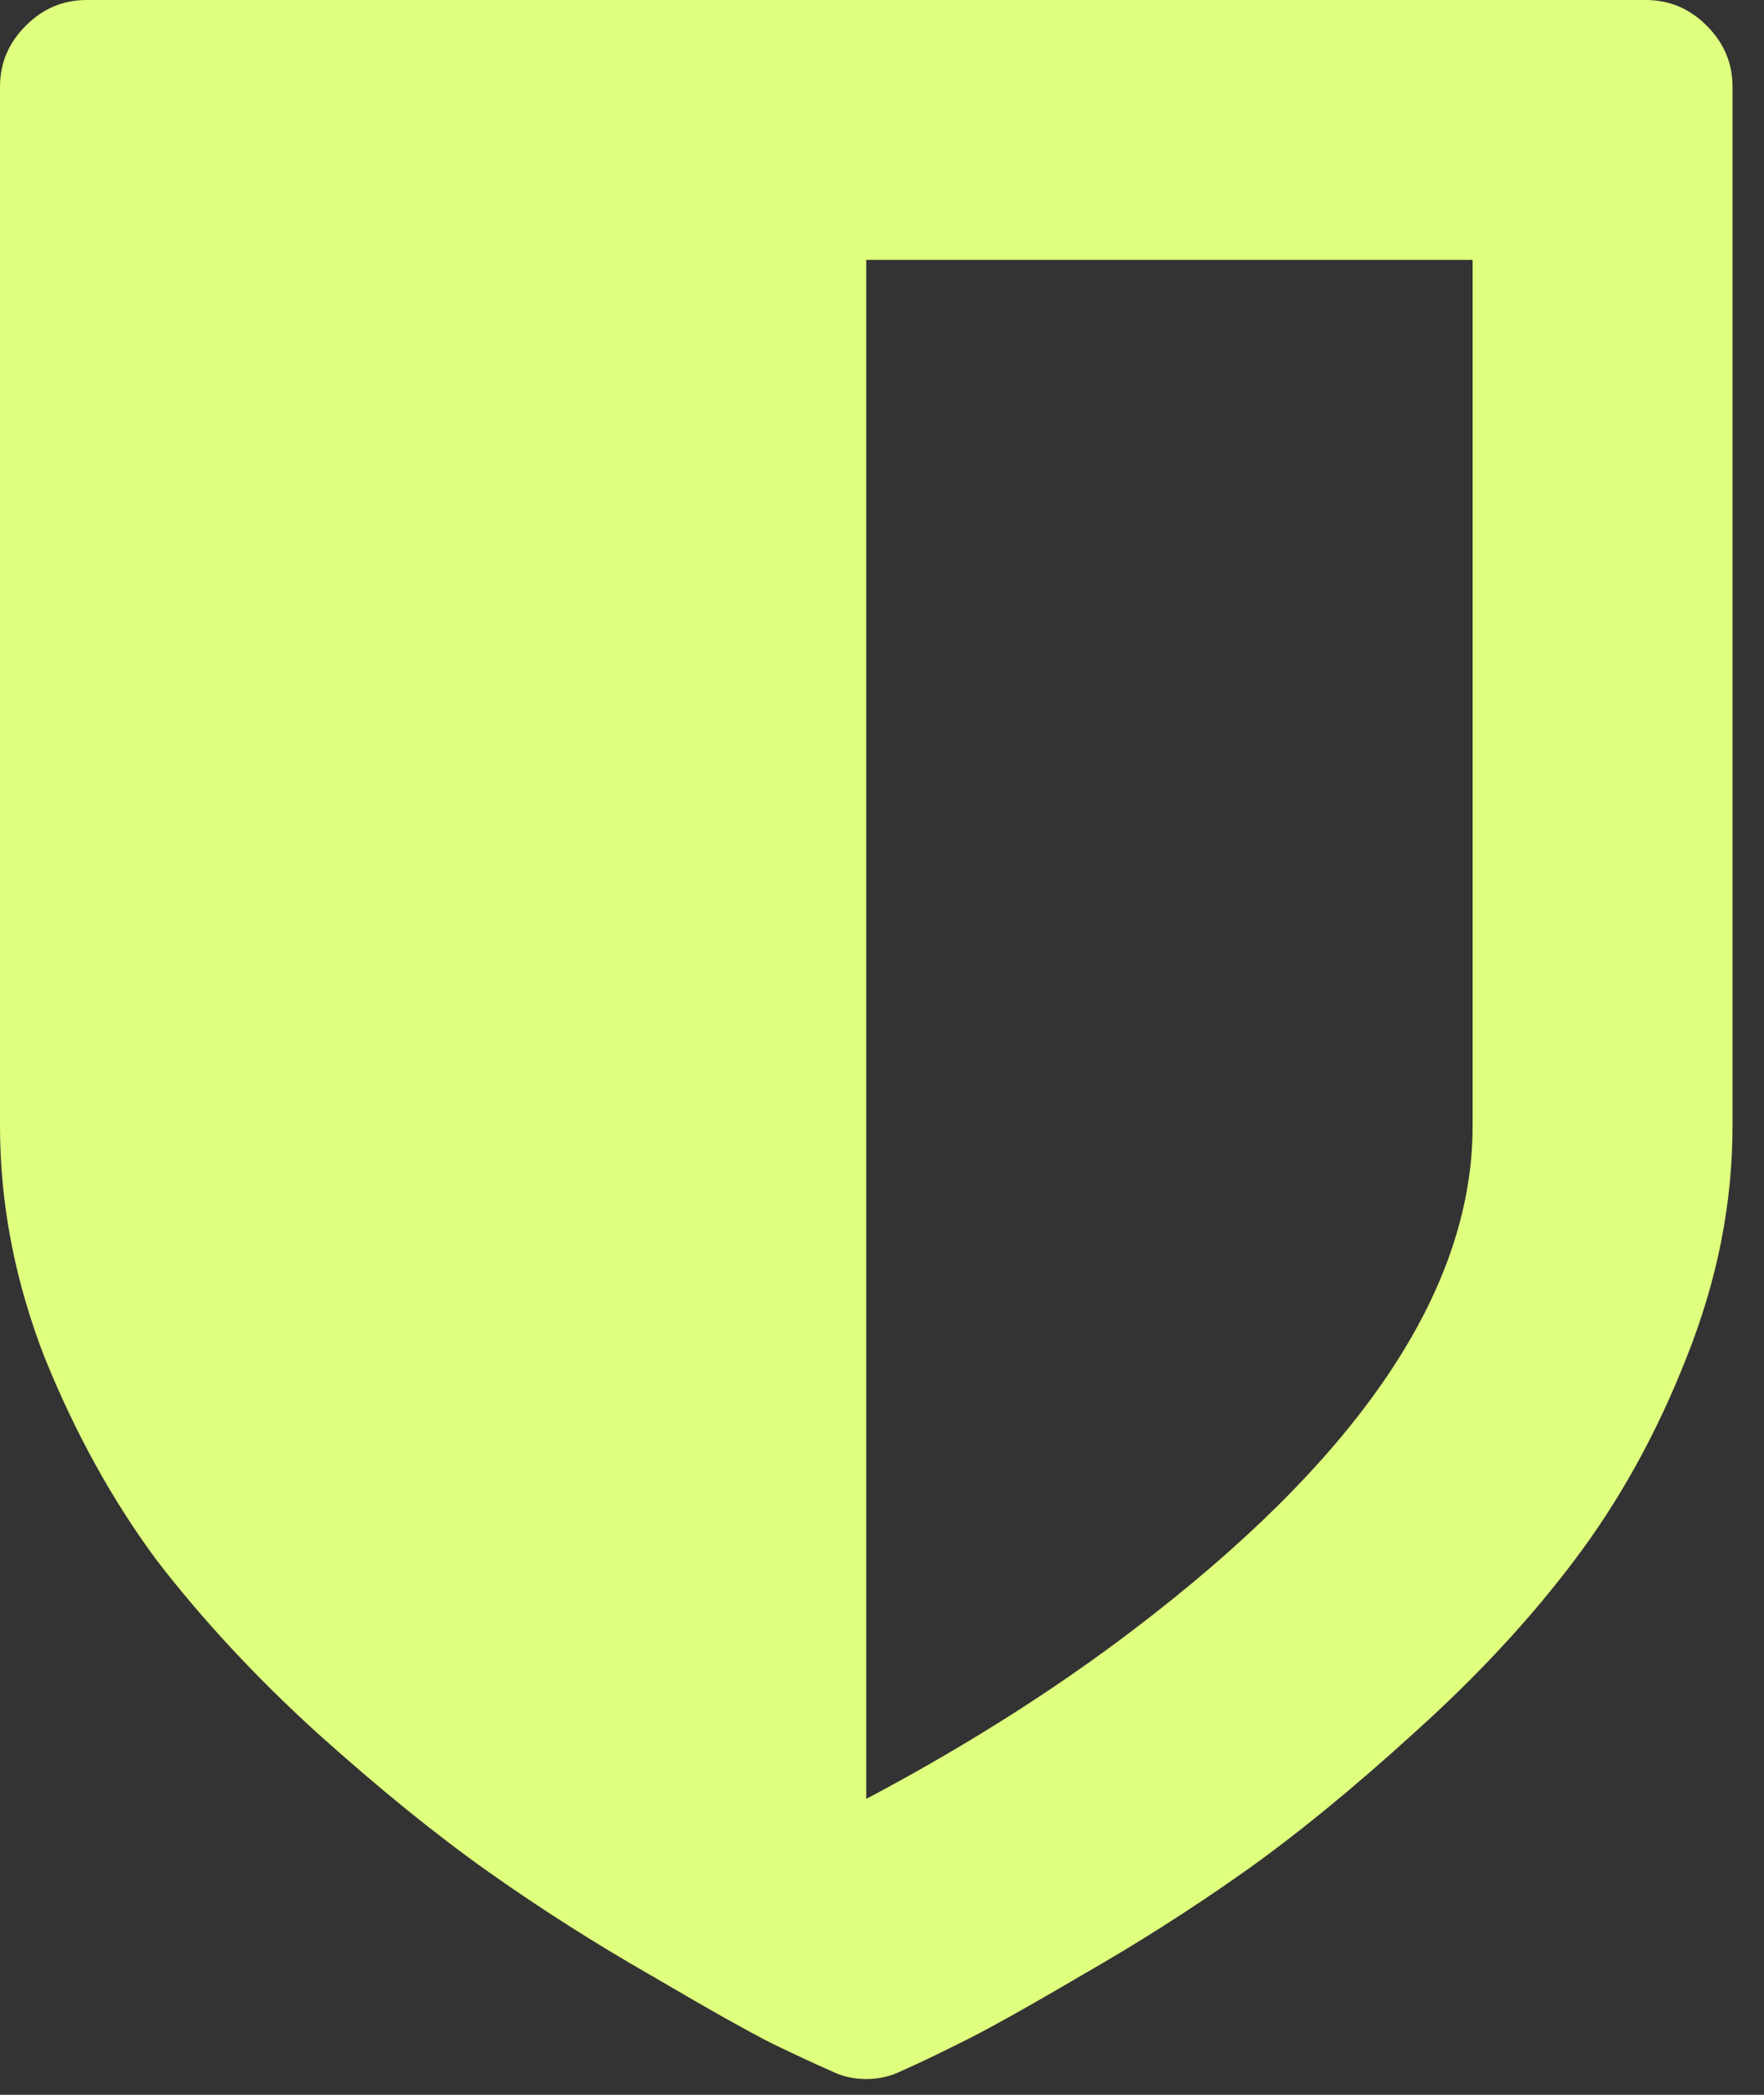 <svg width="32" height="38" viewBox="0 0 32 38" fill="none" xmlns="http://www.w3.org/2000/svg">
<rect x="0" y="0" width="32" height="38" fill="#333333" stroke="none"/>
<path d="M0 20.429V1.571C0 1.146 0.156 0.778 0.467 0.467C0.778 0.155 1.146 -1.93119e-05 1.571 -1.93119e-05H29.857C30.283 -1.93119e-05 30.651 0.155 30.962 0.467C31.273 0.778 31.429 1.146 31.429 1.571V20.429C31.429 21.836 31.15 23.236 30.594 24.627C30.054 26.002 29.374 27.23 28.556 28.31C27.754 29.374 26.788 30.414 25.659 31.429C24.545 32.443 23.514 33.286 22.565 33.958C21.615 34.629 20.625 35.259 19.594 35.848C18.562 36.454 17.826 36.863 17.384 37.076C16.958 37.289 16.615 37.452 16.353 37.567C16.156 37.665 15.944 37.714 15.714 37.714C15.485 37.714 15.272 37.665 15.076 37.567C14.814 37.452 14.462 37.289 14.02 37.076C13.595 36.863 12.866 36.454 11.835 35.848C10.804 35.259 9.813 34.629 8.864 33.958C7.914 33.286 6.875 32.443 5.746 31.429C4.632 30.414 3.667 29.374 2.848 28.31C2.046 27.23 1.367 26.002 0.81 24.627C0.27 23.236 0 21.836 0 20.429ZM15.714 32.632C17.662 31.6 19.405 30.479 20.944 29.268C24.791 26.256 26.714 23.309 26.714 20.429V4.714H15.714V32.632Z" fill="#DFFF7E"/>
</svg>
